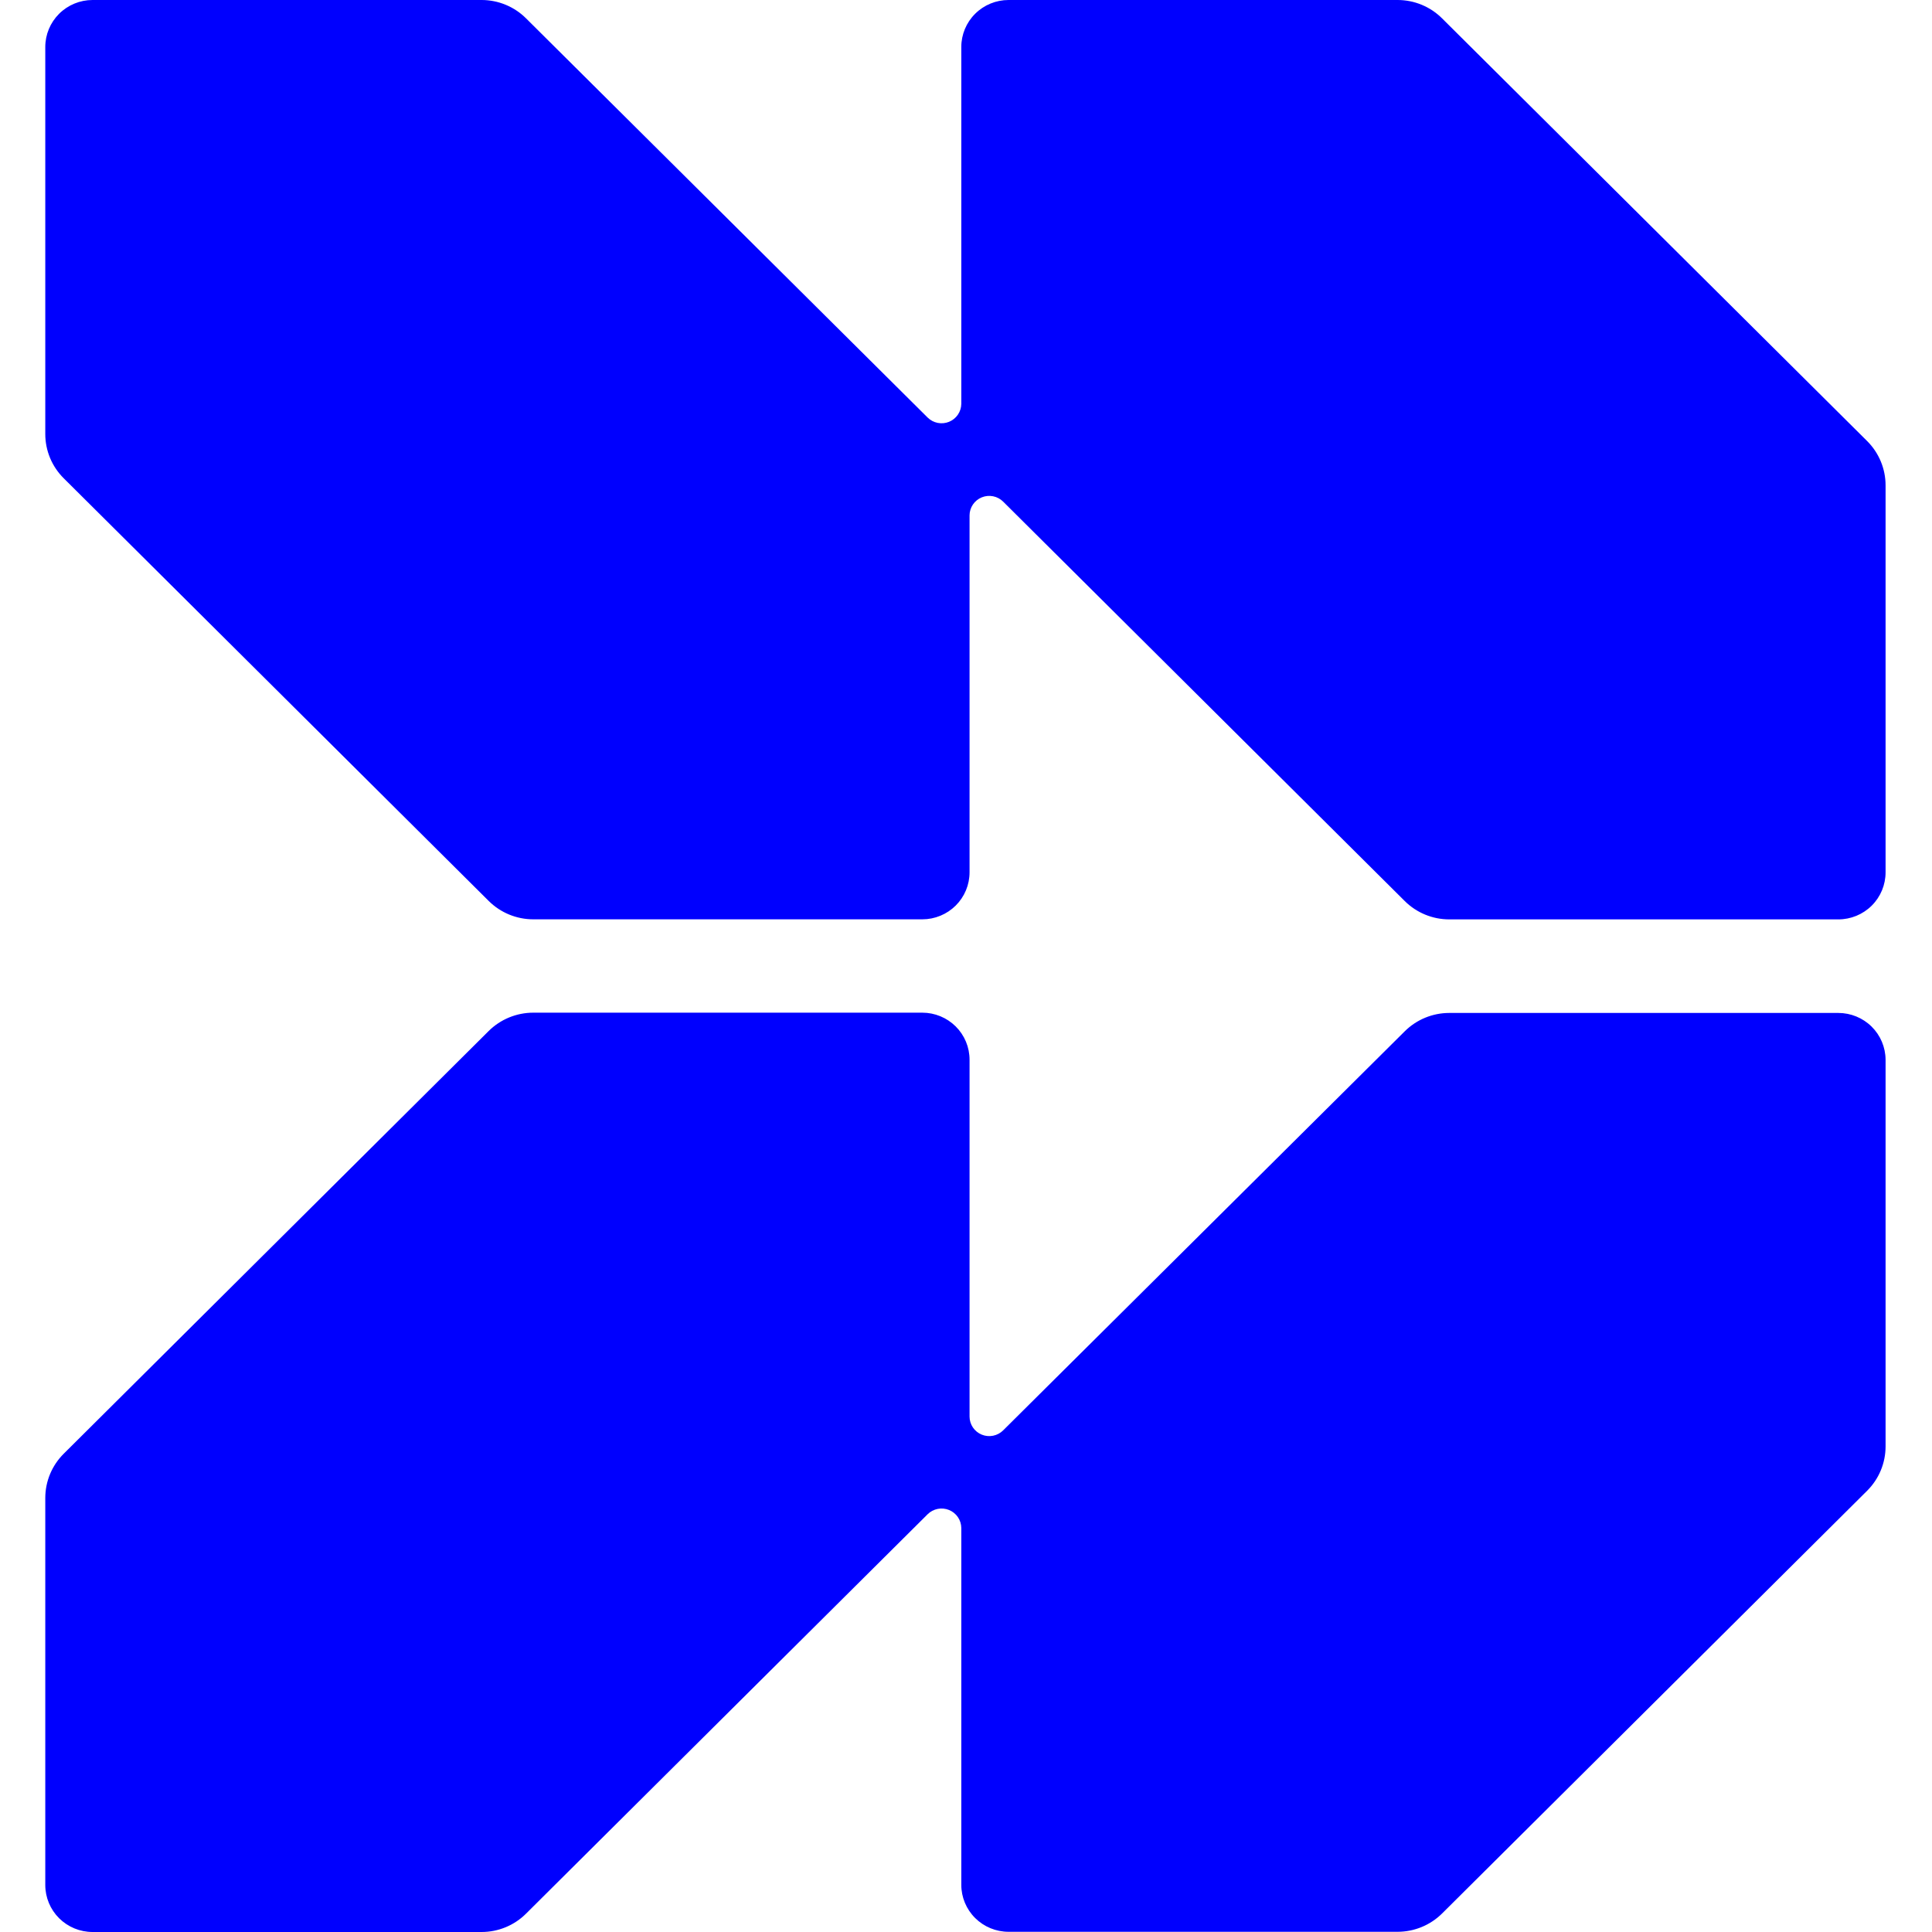 <svg width="512" height="512" viewBox="0 0 512 512" fill="none" xmlns="http://www.w3.org/2000/svg">
	<style>
			@media ( prefers-color-scheme: dark ) {
				path {
					fill: #ffffff;
				}
			}
		</style>
<path d="M494.81 116.883L382.175 4.878C380.629 3.332 378.791 2.106 376.766 1.269C374.742 0.432 372.572 0 370.379 0H267.279C263.957 0 260.772 1.312 258.423 3.649C256.074 5.985 254.754 9.153 254.754 12.457V107.037C254.74 108.058 254.425 109.053 253.847 109.897C253.269 110.741 252.453 111.397 251.503 111.784C250.553 112.171 249.509 112.271 248.501 112.071C247.494 111.872 246.568 111.383 245.839 110.664L139.421 4.878C137.875 3.332 136.036 2.106 134.012 1.269C131.988 0.432 129.817 0 127.625 0H24.525C21.203 0 18.017 1.312 15.668 3.649C13.32 5.985 12 9.153 12 12.457V115.016C11.998 117.195 12.429 119.353 13.267 121.366C14.106 123.379 15.335 125.208 16.886 126.747L129.521 238.771C132.651 241.881 136.893 243.629 141.317 243.631H244.417C246.062 243.631 247.69 243.308 249.21 242.682C250.73 242.056 252.11 241.139 253.273 239.982C254.437 238.825 255.359 237.452 255.989 235.941C256.618 234.429 256.942 232.809 256.942 231.173V136.575C256.947 135.55 257.258 134.55 257.835 133.7C258.411 132.85 259.228 132.19 260.182 131.802C261.136 131.414 262.185 131.315 263.195 131.52C264.205 131.724 265.131 132.221 265.857 132.949L372.275 238.789C375.405 241.899 379.647 243.647 384.071 243.649H487.171C490.493 243.649 493.679 242.336 496.028 240C498.377 237.664 499.696 234.495 499.696 231.192V128.633C499.698 126.451 499.267 124.291 498.428 122.275C497.59 120.259 496.361 118.427 494.81 116.883V116.883Z" fill="#0000FE"/>
<path d="M487.171 268.442H384.071C379.647 268.444 375.405 270.192 372.275 273.302L265.857 379.051C265.131 379.779 264.205 380.276 263.195 380.48C262.185 380.685 261.136 380.587 260.182 380.198C259.228 379.81 258.411 379.15 257.835 378.3C257.258 377.451 256.947 376.45 256.942 375.425V280.827C256.942 279.191 256.618 277.571 255.989 276.06C255.359 274.548 254.437 273.175 253.273 272.018C252.11 270.861 250.73 269.944 249.21 269.318C247.69 268.692 246.062 268.37 244.417 268.37H141.317C136.888 268.375 132.641 270.122 129.503 273.229L16.886 385.253C13.758 388.364 12 392.584 12 396.985V499.543C12 502.847 13.32 506.015 15.668 508.352C18.017 510.688 21.203 512 24.525 512H127.625C129.817 512 131.988 511.569 134.012 510.732C136.036 509.895 137.875 508.668 139.421 507.122L245.839 401.282C246.568 400.563 247.494 400.074 248.501 399.874C249.509 399.675 250.553 399.775 251.503 400.162C252.453 400.548 253.269 401.205 253.847 402.049C254.425 402.893 254.74 403.887 254.754 404.909V499.489C254.754 502.792 256.074 505.961 258.423 508.297C260.772 510.633 263.957 511.946 267.279 511.946H370.379C374.812 511.942 379.061 510.187 382.193 507.068L494.81 395.063C496.361 393.519 497.59 391.687 498.428 389.671C499.267 387.655 499.698 385.494 499.696 383.313V280.827C499.677 277.536 498.349 274.386 496.002 272.065C493.655 269.745 490.48 268.442 487.171 268.442V268.442Z" fill="#0000FE"/>
</svg>
